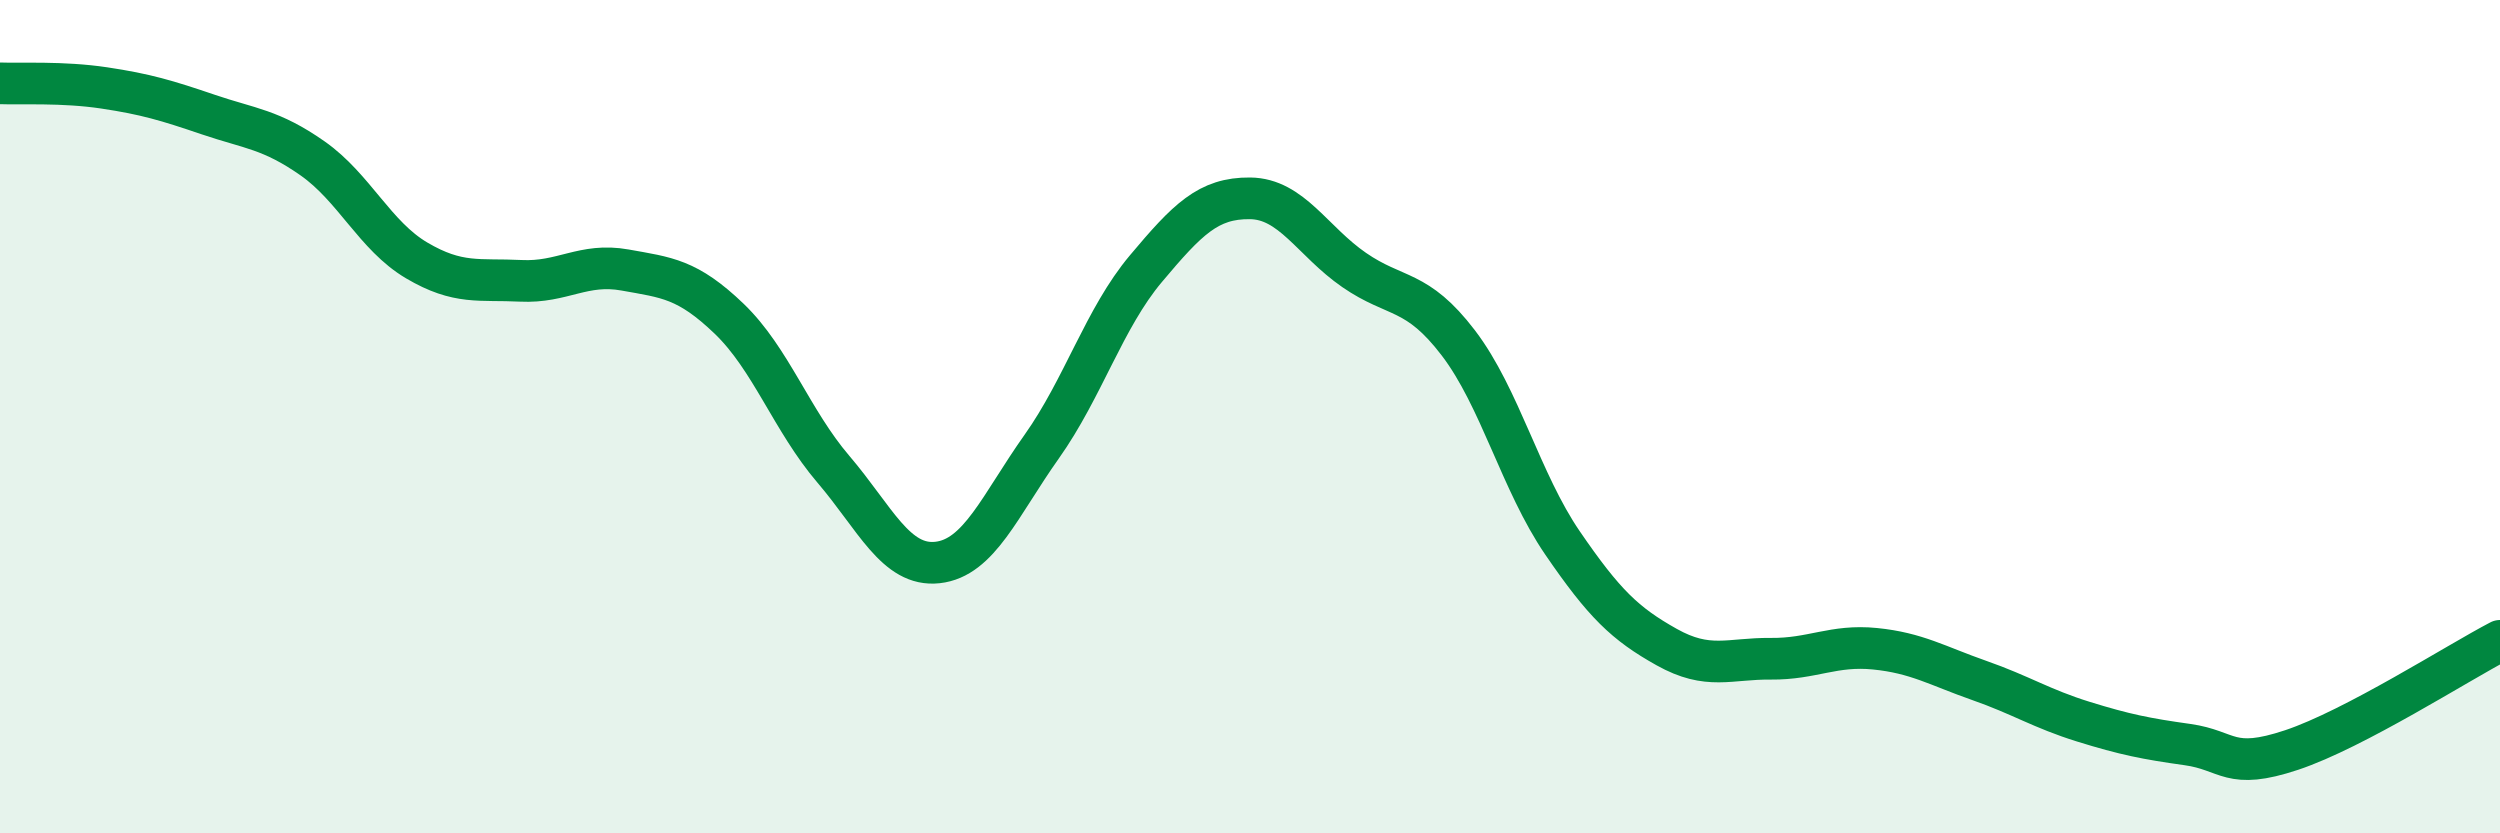 
    <svg width="60" height="20" viewBox="0 0 60 20" xmlns="http://www.w3.org/2000/svg">
      <path
        d="M 0,2 C 0.5,2.02 1.5,1.96 2.5,2.11 C 3.5,2.26 4,2.41 5,2.75 C 6,3.09 6.5,3.1 7.5,3.8 C 8.5,4.5 9,5.66 10,6.25 C 11,6.84 11.5,6.69 12.5,6.74 C 13.5,6.79 14,6.3 15,6.48 C 16,6.66 16.5,6.69 17.5,7.65 C 18.5,8.61 19,10.09 20,11.26 C 21,12.43 21.5,13.61 22.5,13.5 C 23.5,13.39 24,12.13 25,10.72 C 26,9.31 26.5,7.64 27.5,6.45 C 28.5,5.26 29,4.75 30,4.76 C 31,4.77 31.5,5.79 32.5,6.48 C 33.5,7.17 34,6.92 35,8.23 C 36,9.54 36.5,11.57 37.5,13.03 C 38.5,14.49 39,14.97 40,15.53 C 41,16.09 41.5,15.8 42.5,15.81 C 43.5,15.82 44,15.47 45,15.57 C 46,15.67 46.5,15.98 47.5,16.33 C 48.5,16.68 49,17.01 50,17.32 C 51,17.63 51.5,17.73 52.5,17.87 C 53.5,18.01 53.5,18.5 55,18 C 56.5,17.5 59,15.9 60,15.38L60 20L0 20Z"
        fill="#008740"
        opacity="0.1"
        stroke-linecap="round"
        stroke-linejoin="round"
      />
      <path
        d="M 0,2 C 0.5,2.02 1.5,1.96 2.5,2.11 C 3.5,2.26 4,2.41 5,2.75 C 6,3.09 6.5,3.1 7.5,3.8 C 8.5,4.5 9,5.66 10,6.25 C 11,6.84 11.5,6.69 12.5,6.74 C 13.5,6.79 14,6.3 15,6.48 C 16,6.66 16.5,6.69 17.5,7.65 C 18.5,8.61 19,10.09 20,11.26 C 21,12.43 21.5,13.61 22.5,13.5 C 23.5,13.39 24,12.13 25,10.72 C 26,9.31 26.5,7.64 27.5,6.45 C 28.5,5.26 29,4.75 30,4.76 C 31,4.77 31.5,5.79 32.5,6.48 C 33.5,7.17 34,6.92 35,8.23 C 36,9.54 36.5,11.57 37.5,13.03 C 38.5,14.49 39,14.97 40,15.53 C 41,16.09 41.5,15.8 42.5,15.81 C 43.5,15.82 44,15.47 45,15.57 C 46,15.67 46.5,15.98 47.5,16.33 C 48.5,16.68 49,17.01 50,17.32 C 51,17.63 51.5,17.73 52.5,17.87 C 53.5,18.01 53.5,18.5 55,18 C 56.5,17.5 59,15.9 60,15.38"
        stroke="#008740"
        stroke-width="1"
        fill="none"
        stroke-linecap="round"
        stroke-linejoin="round"
      />
    </svg>
  